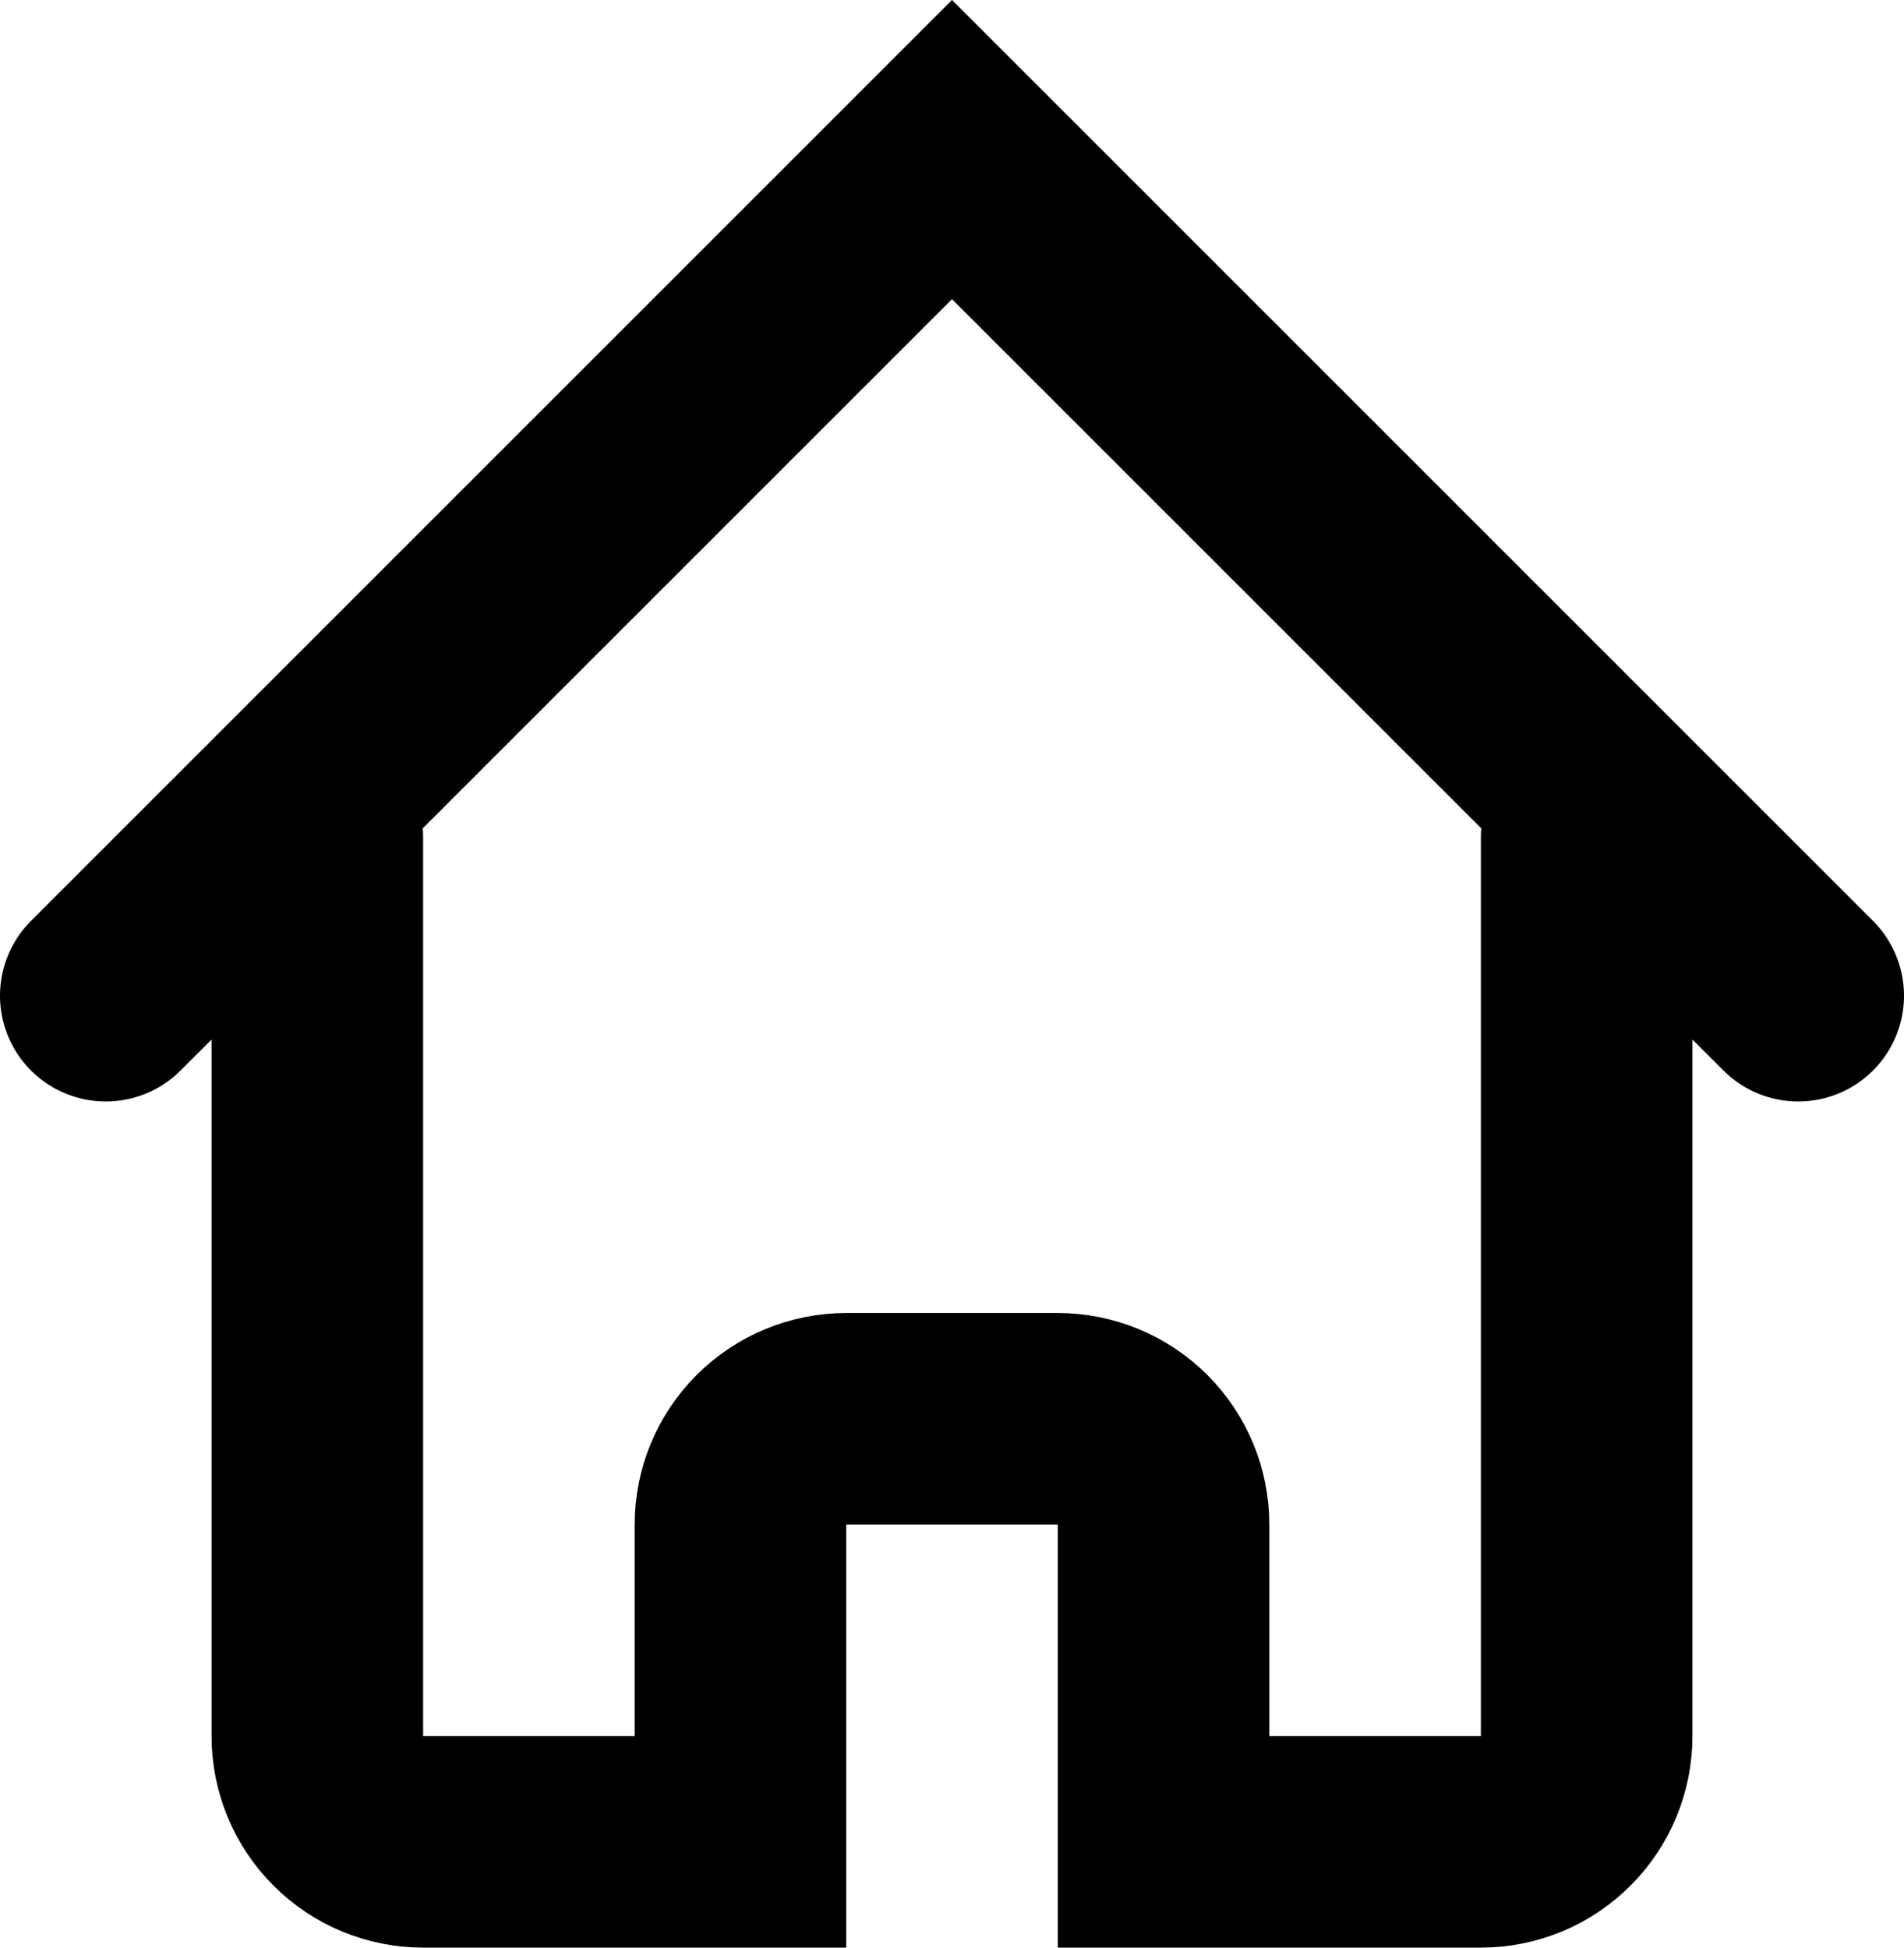 <?xml version="1.0" encoding="utf-8"?>
<svg xmlns="http://www.w3.org/2000/svg" fill="none" height="100%" overflow="visible" preserveAspectRatio="none" style="display: block;" viewBox="0 0 18 18.414" width="100%">
<path d="M1 9.414L9 1.414L17 9.414M3 7.914V16.414C3 16.679 3.105 16.934 3.293 17.121C3.48 17.309 3.735 17.414 4 17.414H7V14.414C7 14.149 7.105 13.895 7.293 13.707C7.48 13.52 7.735 13.414 8 13.414H10C10.265 13.414 10.52 13.52 10.707 13.707C10.895 13.895 11 14.149 11 14.414V17.414H14C14.265 17.414 14.52 17.309 14.707 17.121C14.895 16.934 15 16.679 15 16.414V7.914" id="Vector" stroke="black" stroke-linecap="round" stroke-width="2"/>
</svg>